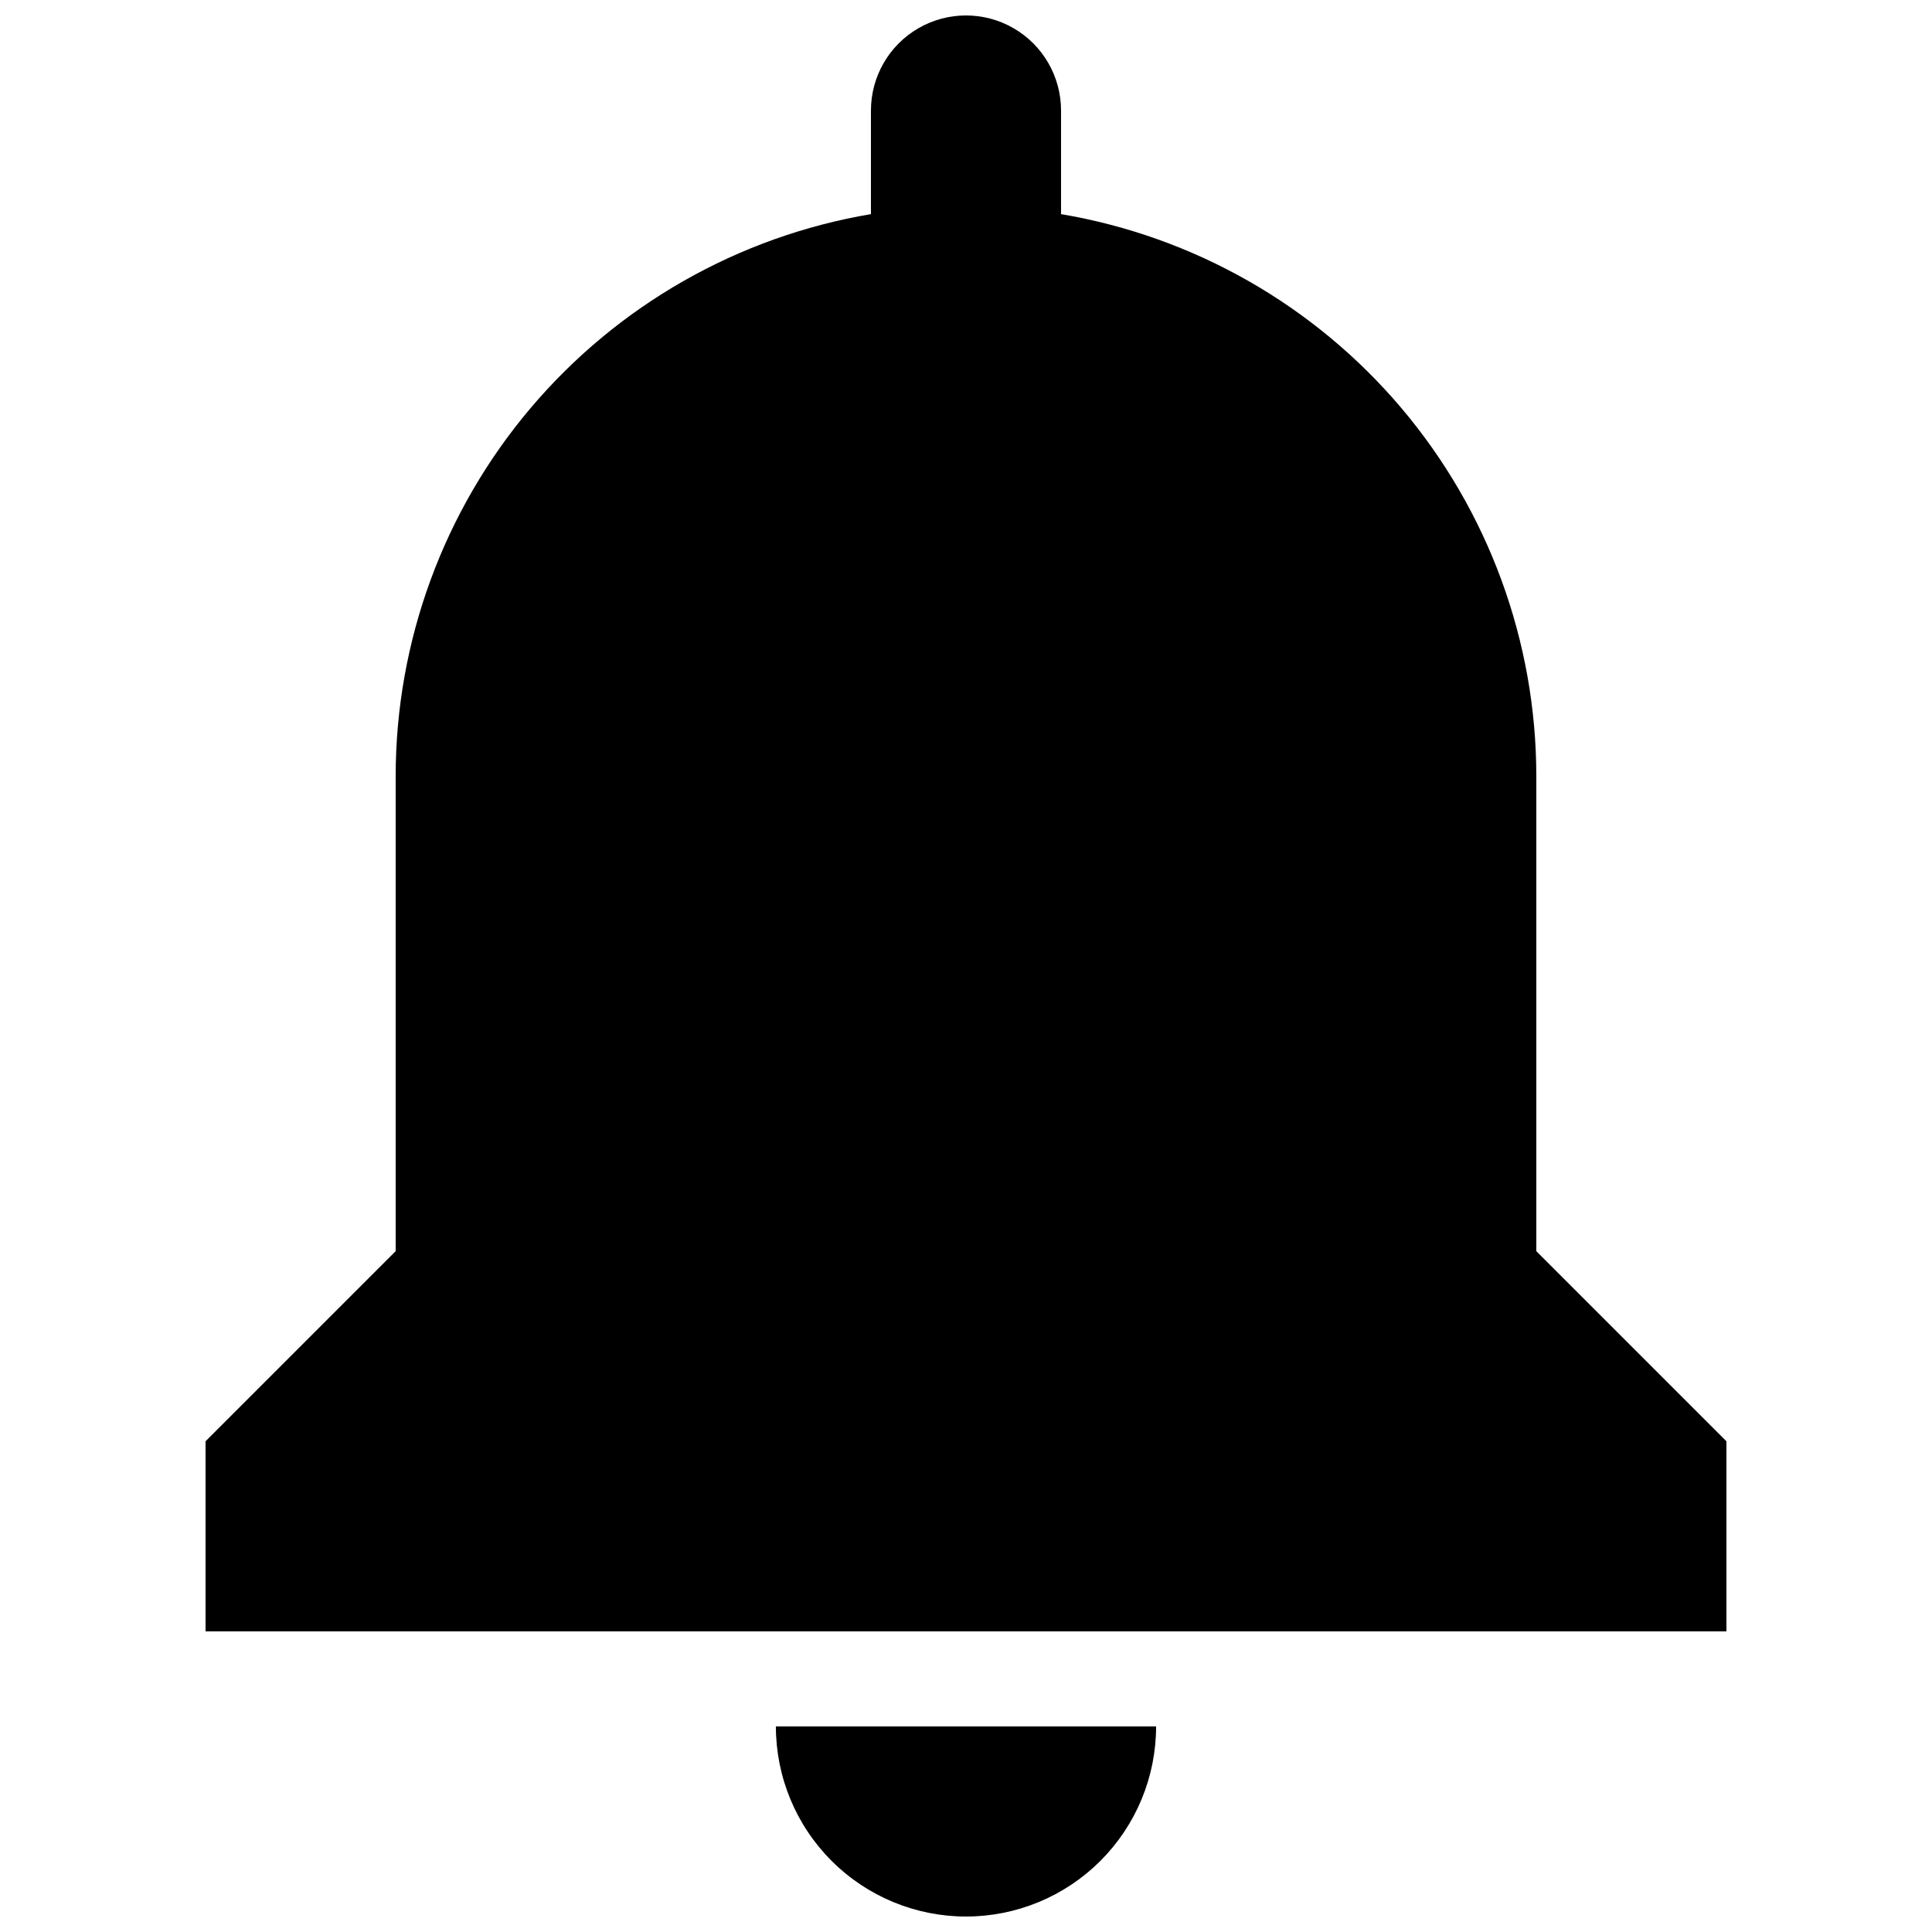 <?xml version="1.0" encoding="UTF-8"?>
<!-- Uploaded to: SVG Repo, www.svgrepo.com, Generator: SVG Repo Mixer Tools -->
<svg width="800px" height="800px" version="1.1" viewBox="144 144 512 512" xmlns="http://www.w3.org/2000/svg">
 <defs>
  <clipPath id="a">
   <path d="m198 148.09h404v503.81h-404z"/>
  </clipPath>
 </defs>
 <g clip-path="url(#a)">
  <path d="m400 651.9c13.359 0 26.176-5.309 35.625-14.754 9.445-9.449 14.754-22.266 14.754-35.625h-100.76c0 13.359 5.309 26.176 14.758 35.625 9.445 9.445 22.262 14.754 35.625 14.754zm151.14-176.33v-125.95c-0.035-35.691-12.703-70.219-35.754-97.469-23.055-27.246-55.004-45.457-90.199-51.406v-27.457c0-9-4.801-17.316-12.594-21.816s-17.398-4.5-25.191 0c-7.793 4.5-12.594 12.816-12.594 21.816v27.457c-35.191 5.949-67.145 24.16-90.199 51.406-23.051 27.25-35.719 61.777-35.754 97.469v125.95l-50.383 50.383v50.383h403.05v-50.383z"/>
 </g>
</svg>